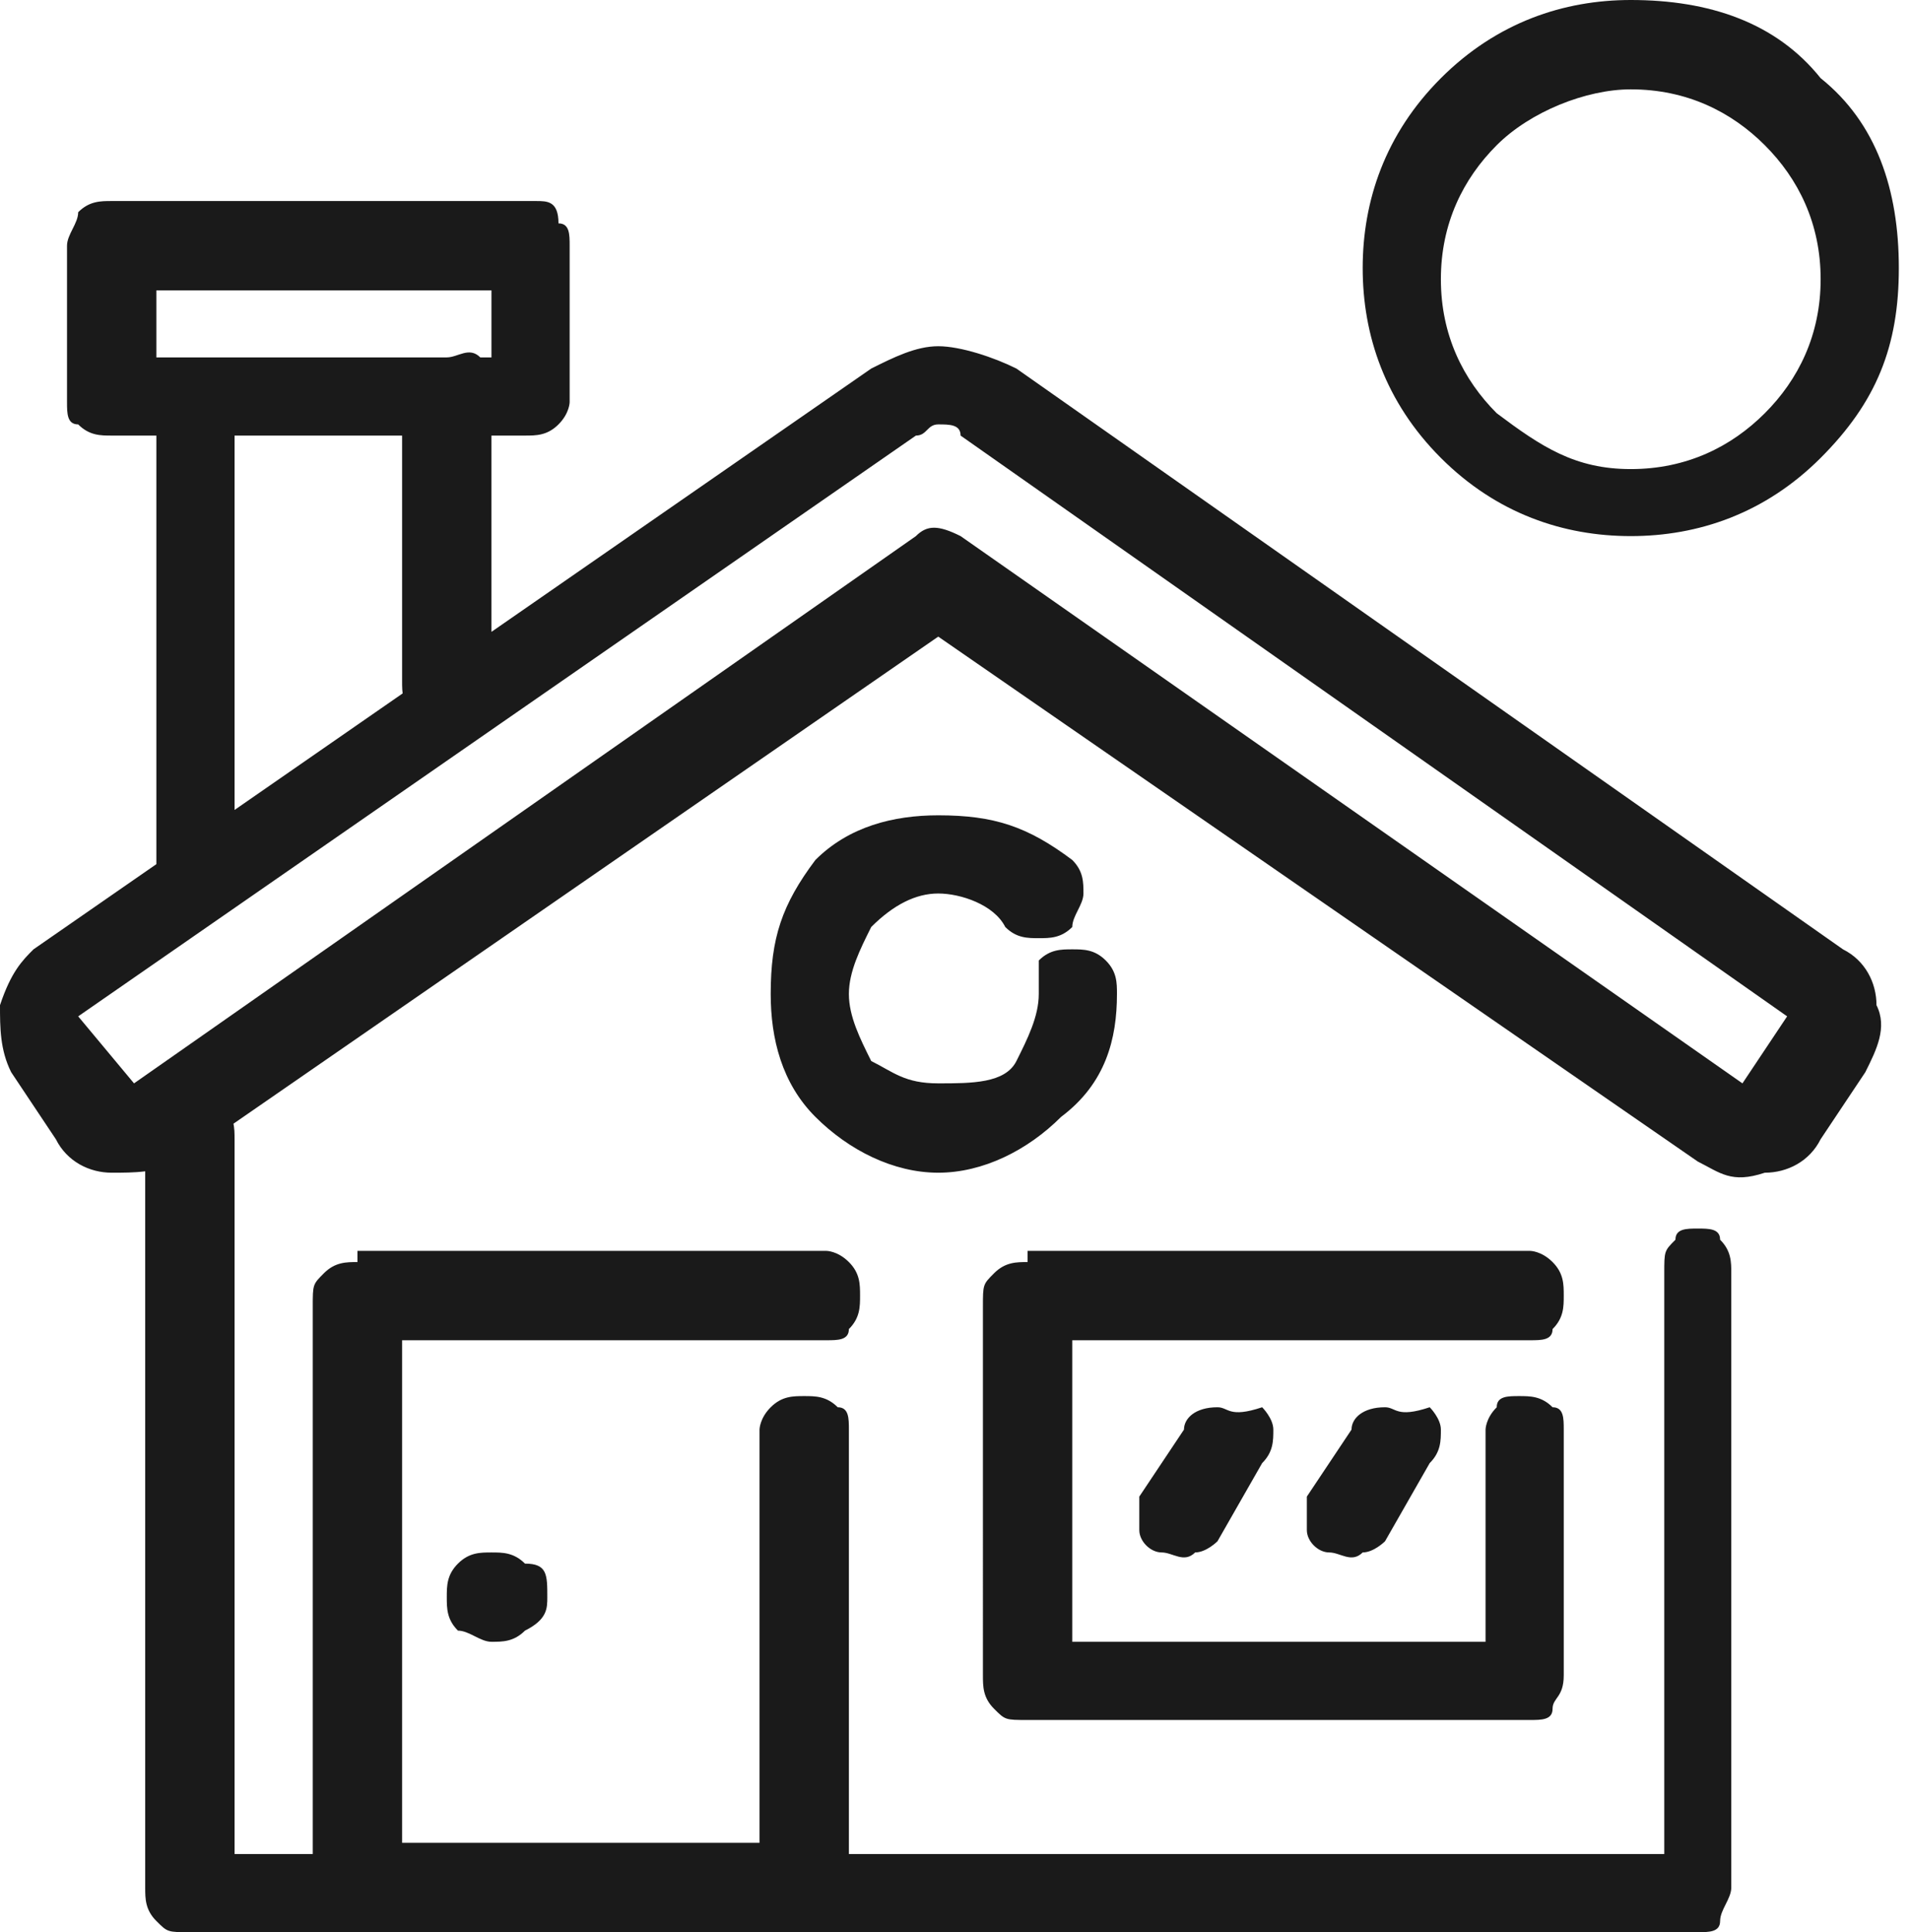 <?xml version="1.0" encoding="utf-8"?>
<!-- Generator: Adobe Illustrator 25.2.1, SVG Export Plug-In . SVG Version: 6.00 Build 0)  -->
<svg version="1.1" id="Layer_1" xmlns="http://www.w3.org/2000/svg" xmlns:xlink="http://www.w3.org/1999/xlink" x="0px" y="0px"
	 viewBox="0 0 17.1 17.3" style="enable-background:new 0 0 17.1 17.3;" xml:space="preserve">
<style type="text/css">
	.st0{fill:#1A1A1A;}
</style>
<path class="st0" d="M1.7,9.7c-0.1,0-0.2,0-0.3,0.1C1.4,9.9,1.3,10,1.3,10.1v6.8c0,0.1,0,0.2,0.1,0.3c0.1,0.1,0.1,0.1,0.3,0.1h13.5
	c0.1,0,0.2,0,0.2-0.1s0.1-0.2,0.1-0.3v-5.5c0-0.1,0-0.2-0.1-0.3C15.4,11,15.3,11,15.2,11c-0.1,0-0.2,0-0.2,0.1
	c-0.1,0.1-0.1,0.1-0.1,0.3v5.2H2.1v-6.4c0-0.1,0-0.2-0.1-0.3C1.9,9.8,1.8,9.7,1.7,9.7z M3.2,11.3c-0.1,0-0.2,0-0.3,0.1
	c-0.1,0.1-0.1,0.1-0.1,0.3v5.2c0,0.1,0,0.2,0.1,0.3c0.1,0.1,0.2,0.1,0.3,0.1h4.1c0.1,0,0.2,0,0.2-0.1s0.1-0.2,0.1-0.3v-4.1
	c0-0.1,0-0.2-0.1-0.2c-0.1-0.1-0.2-0.1-0.3-0.1c-0.1,0-0.2,0-0.3,0.1c-0.1,0.1-0.1,0.2-0.1,0.2v3.7H3.6V12h3.8c0.1,0,0.2,0,0.2-0.1
	c0.1-0.1,0.1-0.2,0.1-0.3s0-0.2-0.1-0.3c-0.1-0.1-0.2-0.1-0.2-0.1H3.2z M9.2,11.3c-0.1,0-0.2,0-0.3,0.1c-0.1,0.1-0.1,0.1-0.1,0.3V15
	c0,0.1,0,0.2,0.1,0.3c0.1,0.1,0.1,0.1,0.3,0.1h4.5c0.1,0,0.2,0,0.2-0.1s0.1-0.1,0.1-0.3v-2.2c0-0.1,0-0.2-0.1-0.2
	c-0.1-0.1-0.2-0.1-0.3-0.1c-0.1,0-0.2,0-0.2,0.1c-0.1,0.1-0.1,0.2-0.1,0.2v1.9H9.6V12h4.1c0.1,0,0.2,0,0.2-0.1
	c0.1-0.1,0.1-0.2,0.1-0.3s0-0.2-0.1-0.3c-0.1-0.1-0.2-0.1-0.2-0.1H9.2z M8.4,7.3C8,7.3,7.6,7.4,7.3,7.7C7,8.1,6.9,8.4,6.9,8.9
	C6.9,9.3,7,9.7,7.3,10c0.3,0.3,0.7,0.5,1.1,0.5c0.4,0,0.8-0.2,1.1-0.5C9.9,9.7,10,9.3,10,8.9c0-0.1,0-0.2-0.1-0.3
	C9.8,8.5,9.7,8.5,9.6,8.5c-0.1,0-0.2,0-0.3,0.1C9.3,8.7,9.3,8.8,9.3,8.9c0,0.2-0.1,0.4-0.2,0.6S8.7,9.7,8.4,9.7S8,9.6,7.8,9.5
	C7.7,9.3,7.6,9.1,7.6,8.9s0.1-0.4,0.2-0.6C8,8.1,8.2,8,8.4,8S8.9,8.1,9,8.3c0.1,0.1,0.2,0.1,0.3,0.1c0.1,0,0.2,0,0.3-0.1
	C9.6,8.2,9.7,8.1,9.7,8c0-0.1,0-0.2-0.1-0.3C9.2,7.4,8.9,7.3,8.4,7.3z M10.9,12.6c-0.2,0-0.3,0.1-0.3,0.2l-0.4,0.6
	c0,0.1,0,0.2,0,0.3c0,0.1,0.1,0.2,0.2,0.2c0.1,0,0.2,0.1,0.3,0c0.1,0,0.2-0.1,0.2-0.1l0.4-0.7c0.1-0.1,0.1-0.2,0.1-0.3
	c0-0.1-0.1-0.2-0.1-0.2C11,12.7,11,12.6,10.9,12.6z M12.4,12.6c-0.2,0-0.3,0.1-0.3,0.2l-0.4,0.6c0,0.1,0,0.2,0,0.3
	c0,0.1,0.1,0.2,0.2,0.2c0.1,0,0.2,0.1,0.3,0c0.1,0,0.2-0.1,0.2-0.1l0.4-0.7c0.1-0.1,0.1-0.2,0.1-0.3c0-0.1-0.1-0.2-0.1-0.2
	C12.5,12.7,12.5,12.6,12.4,12.6z M14.6,0c-0.6,0-1.2,0.2-1.7,0.7c-0.5,0.5-0.7,1.1-0.7,1.7s0.2,1.2,0.7,1.7c0.5,0.5,1.1,0.7,1.7,0.7
	s1.2-0.2,1.7-0.7c0.5-0.5,0.7-1,0.7-1.7s-0.2-1.3-0.7-1.7C15.9,0.2,15.3,0,14.6,0z M14.6,0.8c0.5,0,0.9,0.2,1.2,0.5
	c0.3,0.3,0.5,0.7,0.5,1.2s-0.2,0.9-0.5,1.2c-0.3,0.3-0.7,0.5-1.2,0.5S13.8,4,13.4,3.7c-0.3-0.3-0.5-0.7-0.5-1.2s0.2-0.9,0.5-1.2
	S14.2,0.8,14.6,0.8z M1.8,3.2c-0.1,0-0.2,0-0.2,0.1C1.4,3.3,1.4,3.4,1.4,3.5v4.3c0,0.1,0,0.2,0.1,0.2c0.1,0.1,0.2,0.1,0.3,0.1
	S2,8.1,2,8s0.1-0.2,0.1-0.2V3.9h1.5v2.2c0,0.1,0,0.2,0.1,0.3S3.9,6.5,4,6.5c0.1,0,0.2,0,0.3-0.1s0.1-0.2,0.1-0.3V3.5
	c0-0.1,0-0.2-0.1-0.3S4.1,3.2,4,3.2H1.8z M1,1.8c-0.1,0-0.2,0-0.3,0.1C0.7,2,0.6,2.1,0.6,2.2v1.4c0,0.1,0,0.2,0.1,0.2
	C0.8,3.9,0.9,3.9,1,3.9h3.7c0.1,0,0.2,0,0.3-0.1c0.1-0.1,0.1-0.2,0.1-0.2V2.2c0-0.1,0-0.2-0.1-0.2C5,1.8,4.9,1.8,4.8,1.8H1z
	 M1.4,2.6h3v0.6h-3V2.6z M4.9,14.3c0,0.1,0,0.2-0.2,0.3c-0.1,0.1-0.2,0.1-0.3,0.1c-0.1,0-0.2-0.1-0.3-0.1C4,14.5,4,14.4,4,14.3
	c0-0.1,0-0.2,0.1-0.3c0.1-0.1,0.2-0.1,0.3-0.1c0.1,0,0.2,0,0.3,0.1C4.9,14,4.9,14.1,4.9,14.3z M8.4,3.1C8.2,3.1,8,3.2,7.8,3.3
	L0.3,8.5C0.2,8.6,0.1,8.7,0,9c0,0.2,0,0.4,0.1,0.6l0.4,0.6c0.1,0.2,0.3,0.3,0.5,0.3s0.4,0,0.6-0.1l6.8-4.7l6.8,4.7
	c0.2,0.1,0.3,0.2,0.6,0.1c0.2,0,0.4-0.1,0.5-0.3l0.4-0.6c0.1-0.2,0.2-0.4,0.1-0.6c0-0.2-0.1-0.4-0.3-0.5L9.1,3.3
	C8.9,3.2,8.6,3.1,8.4,3.1z M8.4,3.8c0.1,0,0.2,0,0.2,0.1l7.4,5.2l-0.4,0.6l-7-4.9c-0.2-0.1-0.3-0.1-0.4,0L1.2,9.7L0.7,9.1l7.5-5.2
	C8.3,3.9,8.3,3.8,8.4,3.8z"/>
</svg>
